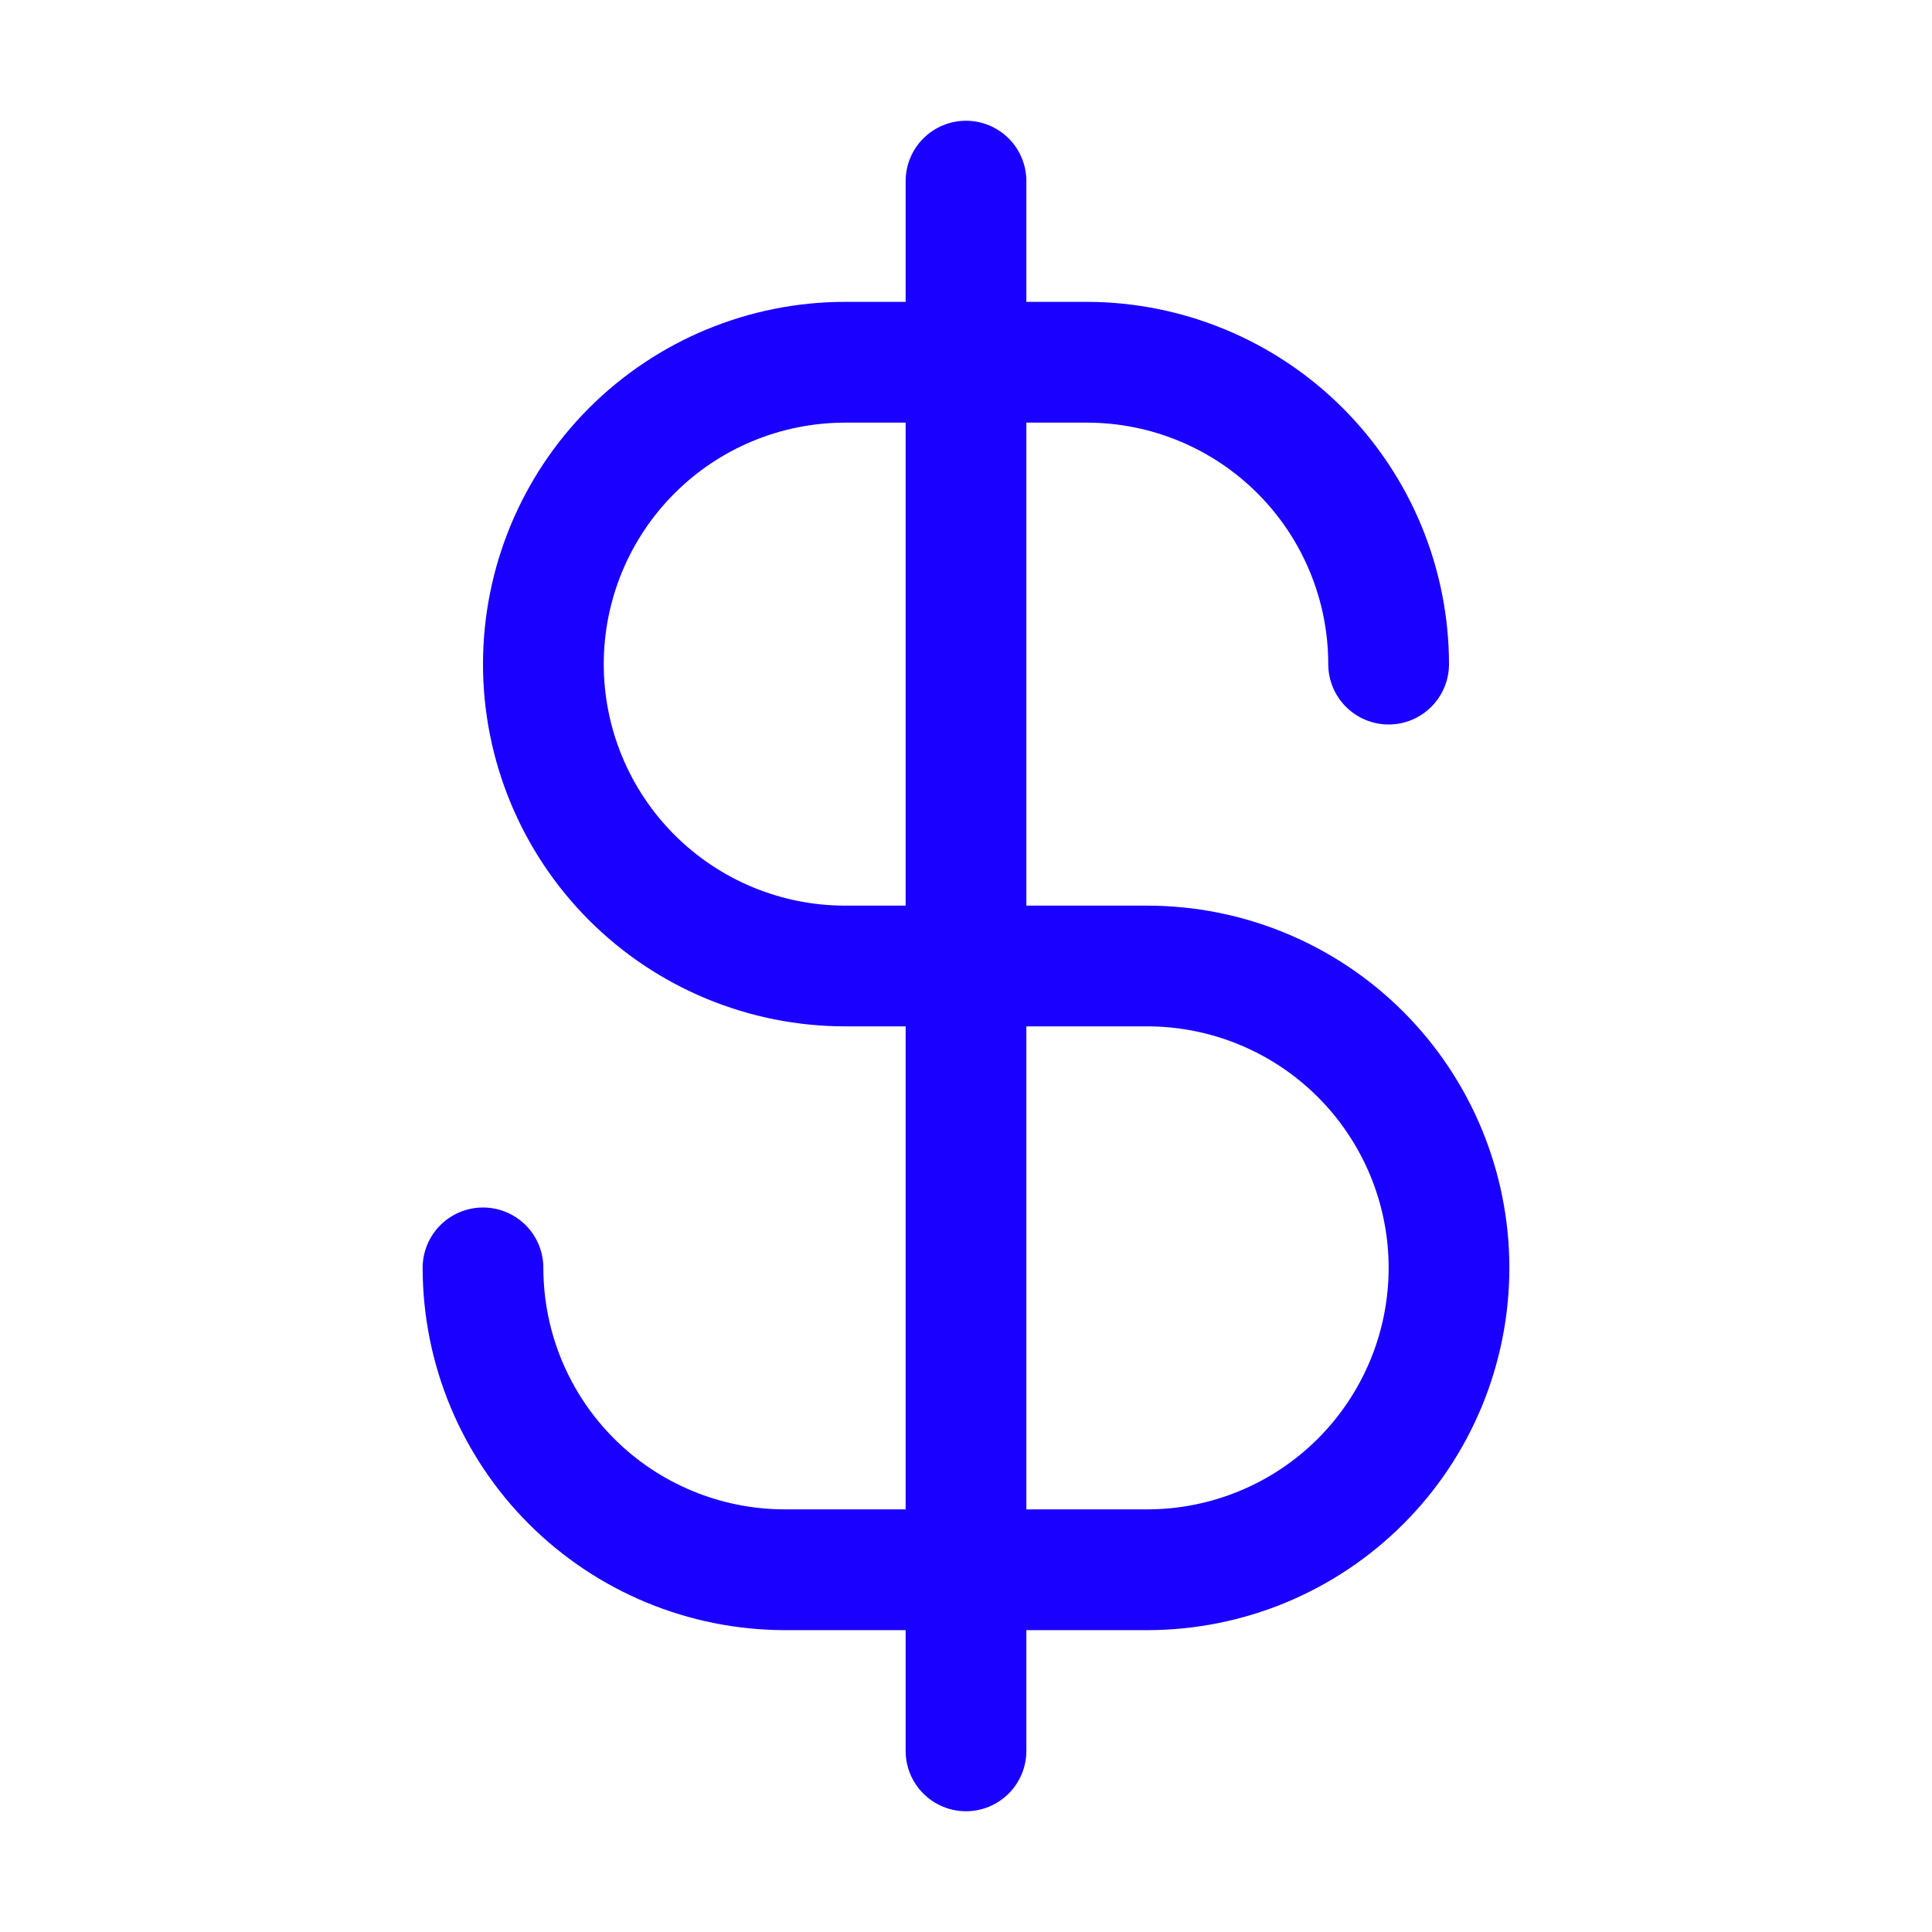 <?xml version="1.0" encoding="utf-8"?>
<svg xmlns="http://www.w3.org/2000/svg" fill="none" height="100%" overflow="visible" preserveAspectRatio="none" style="display: block;" viewBox="0 0 50 50" width="100%">
<g id="Frame">
<path d="M29.688 23.438H26.562V10.938H28.125C29.783 10.938 31.372 11.596 32.544 12.768C33.717 13.94 34.375 15.53 34.375 17.188C34.375 17.602 34.54 17.999 34.833 18.292C35.126 18.585 35.523 18.75 35.938 18.75C36.352 18.75 36.749 18.585 37.042 18.292C37.335 17.999 37.5 17.602 37.5 17.188C37.497 14.702 36.509 12.319 34.751 10.561C32.994 8.804 30.611 7.815 28.125 7.812H26.562V4.688C26.562 4.273 26.398 3.876 26.105 3.583C25.812 3.29 25.414 3.125 25 3.125C24.586 3.125 24.188 3.29 23.895 3.583C23.602 3.876 23.438 4.273 23.438 4.688V7.812H21.875C19.389 7.812 17.004 8.8 15.246 10.558C13.488 12.316 12.5 14.701 12.5 17.188C12.5 19.674 13.488 22.058 15.246 23.817C17.004 25.575 19.389 26.562 21.875 26.562H23.438V39.062H20.312C18.655 39.062 17.065 38.404 15.893 37.232C14.721 36.06 14.062 34.47 14.062 32.812C14.062 32.398 13.898 32.001 13.605 31.708C13.312 31.415 12.914 31.25 12.5 31.25C12.086 31.25 11.688 31.415 11.395 31.708C11.102 32.001 10.938 32.398 10.938 32.812C10.94 35.298 11.929 37.681 13.686 39.439C15.444 41.196 17.827 42.185 20.312 42.188H23.438V45.312C23.438 45.727 23.602 46.124 23.895 46.417C24.188 46.71 24.586 46.875 25 46.875C25.414 46.875 25.812 46.71 26.105 46.417C26.398 46.124 26.562 45.727 26.562 45.312V42.188H29.688C32.174 42.188 34.559 41.2 36.317 39.442C38.075 37.684 39.062 35.299 39.062 32.812C39.062 30.326 38.075 27.942 36.317 26.183C34.559 24.425 32.174 23.438 29.688 23.438ZM21.875 23.438C20.217 23.438 18.628 22.779 17.456 21.607C16.284 20.435 15.625 18.845 15.625 17.188C15.625 15.53 16.284 13.94 17.456 12.768C18.628 11.596 20.217 10.938 21.875 10.938H23.438V23.438H21.875ZM29.688 39.062H26.562V26.562H29.688C31.345 26.562 32.935 27.221 34.107 28.393C35.279 29.565 35.938 31.155 35.938 32.812C35.938 34.47 35.279 36.06 34.107 37.232C32.935 38.404 31.345 39.062 29.688 39.062Z" fill="#1900FF" id="Vector"/>
</g>
</svg>